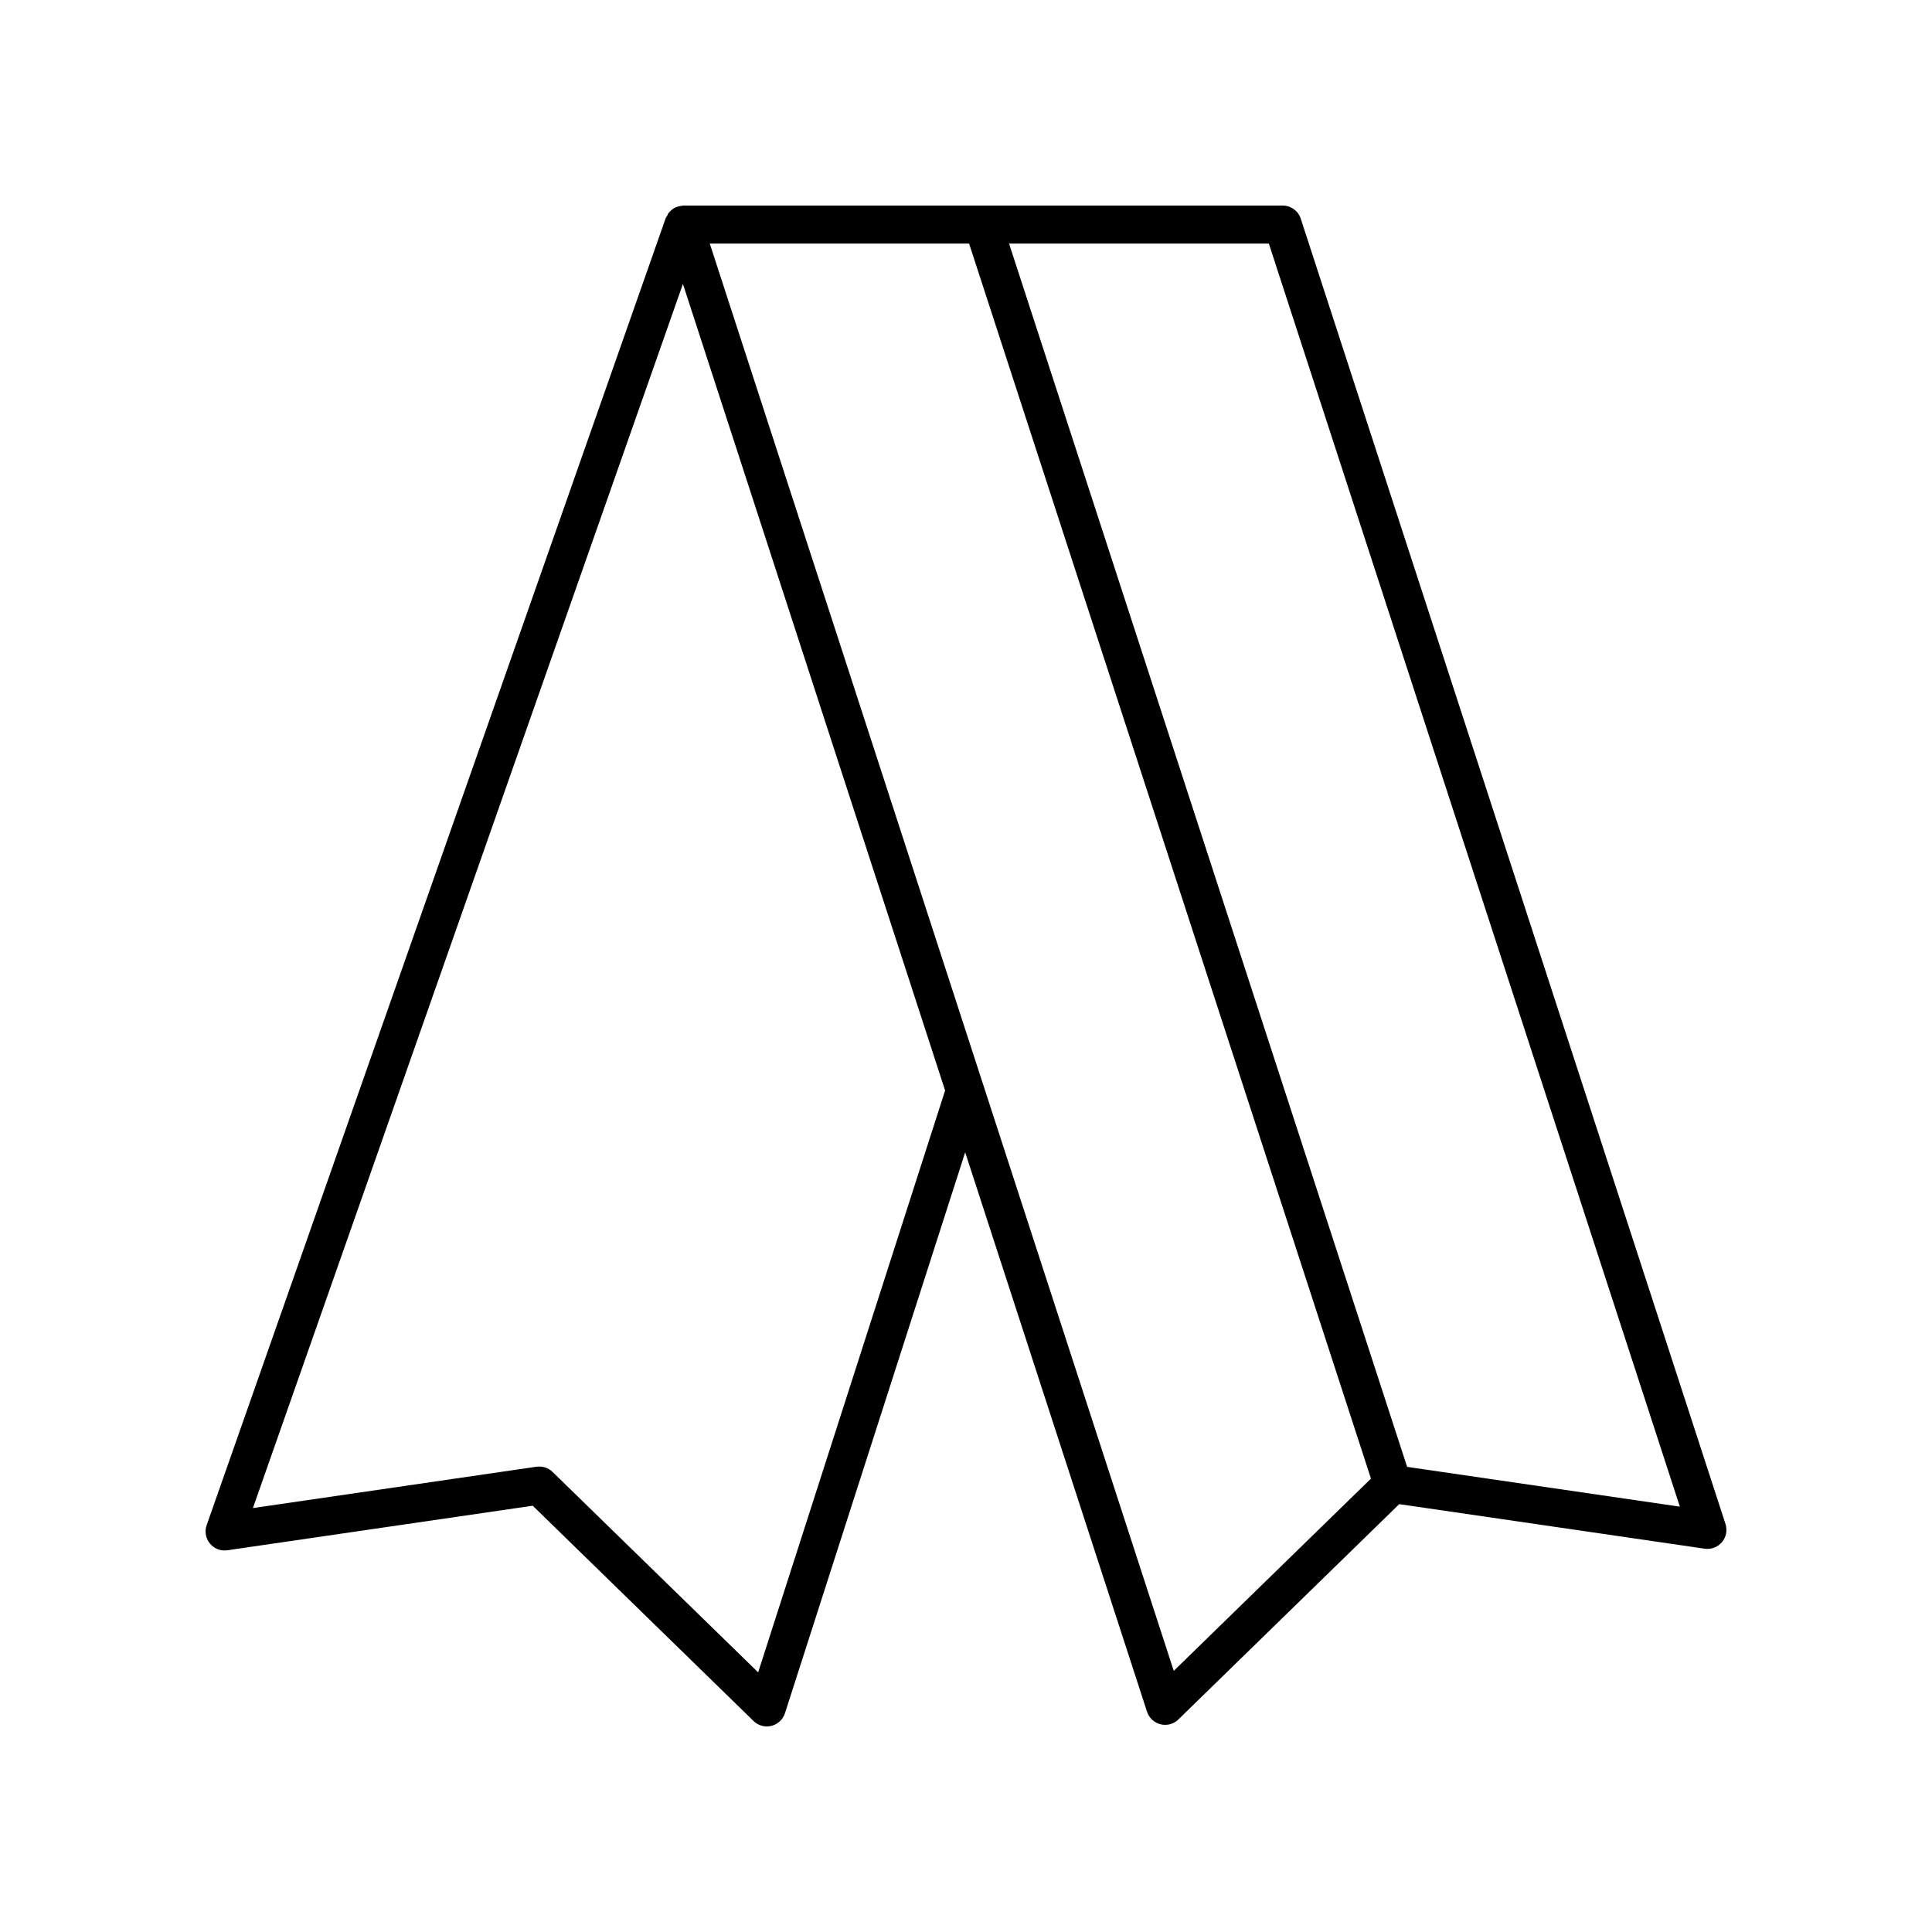 <?xml version="1.0" encoding="UTF-8"?>
<!-- Uploaded to: ICON Repo, www.iconrepo.com, Generator: ICON Repo Mixer Tools -->
<svg fill="#000000" width="800px" height="800px" version="1.1" viewBox="144 144 512 512" xmlns="http://www.w3.org/2000/svg">
 <path d="m204.24 554.84 80.938-11.809 58.527 57.059c0.957 0.93 2.219 1.434 3.519 1.434 0.402 0 0.812-0.051 1.215-0.148 1.691-0.422 3.047-1.688 3.582-3.352l47.762-148.65 48.191 148.25c0.543 1.652 1.895 2.914 3.586 3.332 0.398 0.098 0.801 0.148 1.207 0.148 1.301 0 2.562-0.5 3.519-1.434l58.527-57.059 80.938 11.809c1.742 0.25 3.457-0.402 4.582-1.738 1.121-1.332 1.477-3.148 0.941-4.809l-112.56-345.92c-0.672-2.078-2.609-3.477-4.789-3.477h-158.76c-0.059 0-0.113 0.02-0.172 0.02-0.137 0.004-0.262 0.031-0.395 0.047-0.496 0.059-0.973 0.176-1.422 0.371-0.082 0.035-0.164 0.051-0.246 0.09-0.496 0.246-0.93 0.59-1.324 0.988-0.094 0.094-0.184 0.188-0.27 0.293-0.078 0.094-0.176 0.168-0.25 0.27-0.109 0.148-0.117 0.34-0.207 0.496-0.156 0.27-0.367 0.492-0.473 0.797l-121.64 346.34c-0.586 1.664-0.254 3.508 0.867 4.871 1.117 1.363 2.852 2.035 4.613 1.781zm384.94-11.562-72.277-10.543-105.49-324.18h68.844zm-188.36-334.73 106.5 327.3-52.262 50.949-122.96-378.25zm-75.84 10.691 69.484 213.75-49.547 154.2-54.484-53.117c-1.121-1.098-2.699-1.586-4.246-1.379l-75.164 10.961z"/>
</svg>